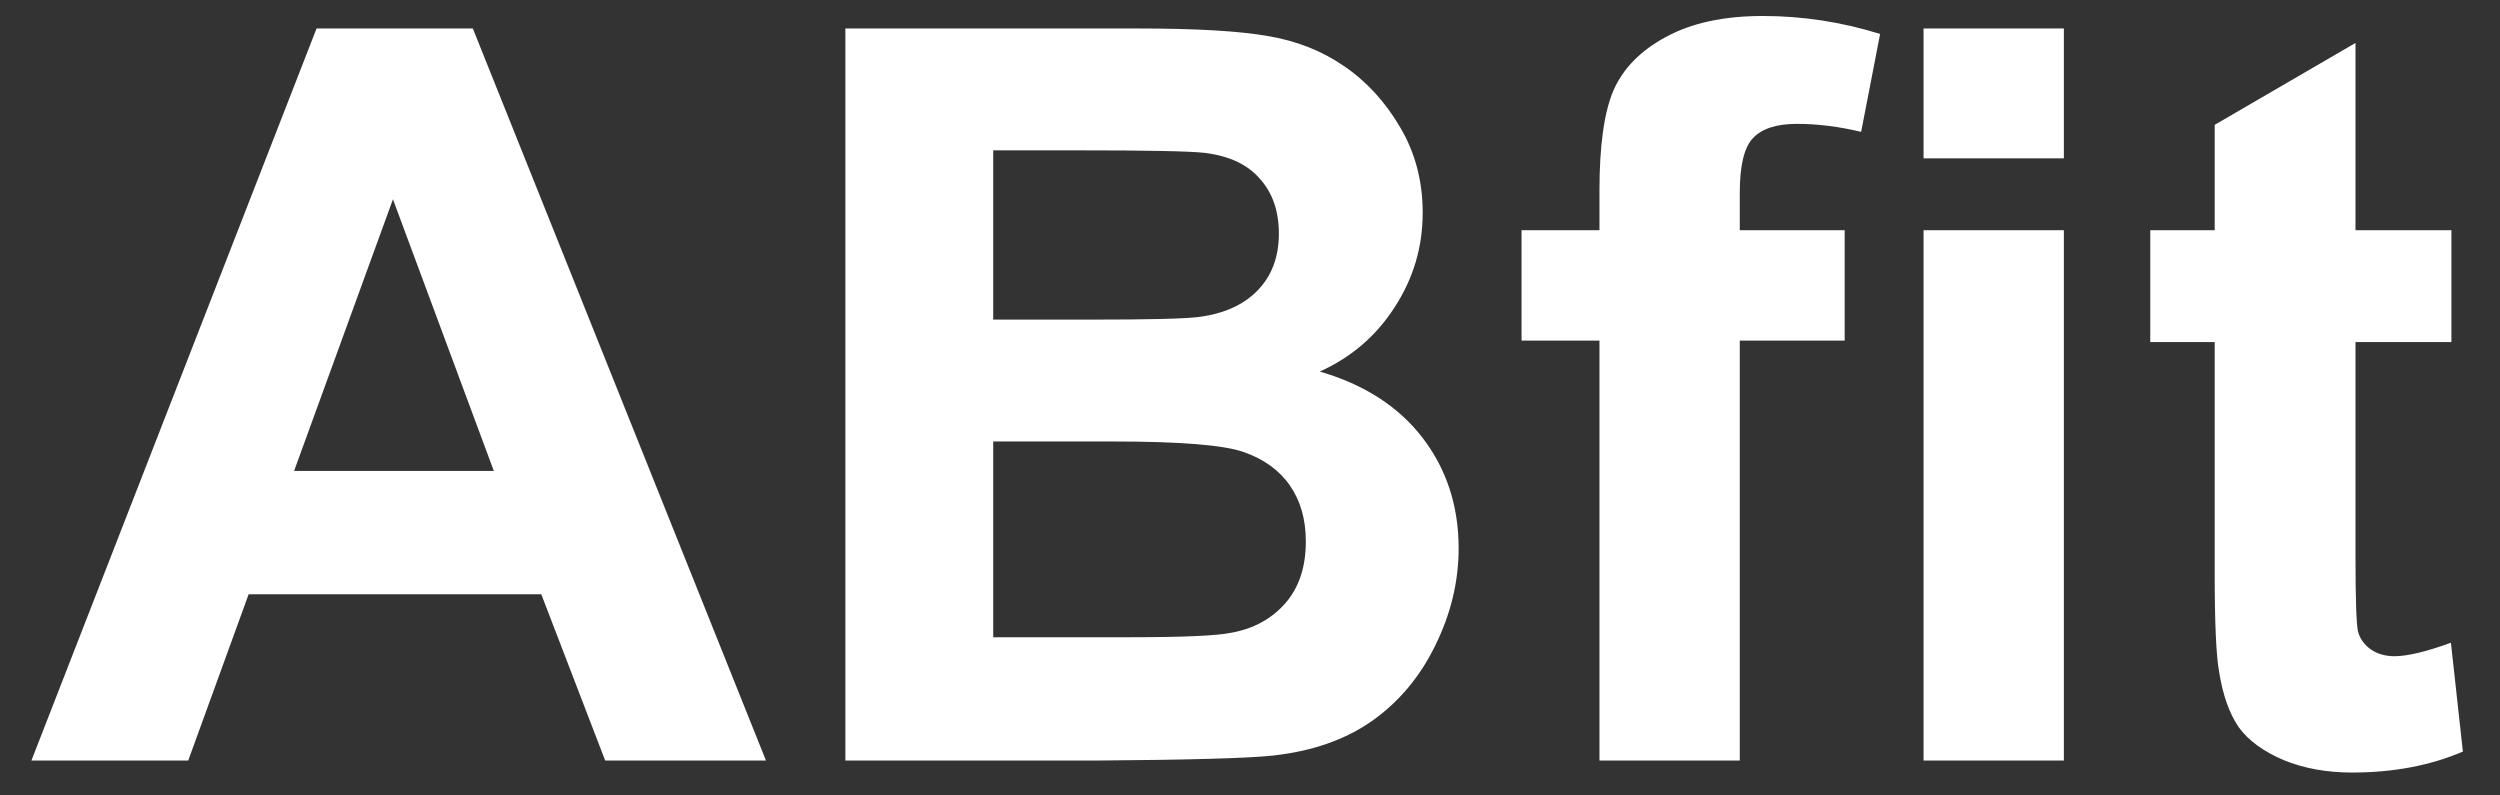 <svg width="66" height="21" viewBox="0 0 66 21" fill="none" xmlns="http://www.w3.org/2000/svg">
<rect x="0" y="0" width="66" height="21" fill="#333333" stroke="none"/>
<path d="M20.222 20.079H15.977L14.29 15.689H6.564L4.969 20.079H0.829L8.357 0.752H12.483L20.222 20.079ZM13.037 12.433L10.374 5.261L7.764 12.433H13.037ZM22.318 0.752H30.044C31.573 0.752 32.711 0.818 33.459 0.95C34.214 1.073 34.887 1.336 35.476 1.741C36.073 2.145 36.57 2.686 36.965 3.362C37.361 4.03 37.559 4.782 37.559 5.617C37.559 6.522 37.312 7.353 36.82 8.108C36.337 8.864 35.678 9.431 34.843 9.809C36.02 10.152 36.926 10.736 37.559 11.562C38.191 12.389 38.508 13.36 38.508 14.476C38.508 15.355 38.301 16.212 37.888 17.047C37.484 17.873 36.926 18.537 36.214 19.038C35.511 19.53 34.641 19.833 33.603 19.947C32.953 20.018 31.384 20.061 28.897 20.079H22.318V0.752ZM26.221 3.969V8.438H28.778C30.299 8.438 31.244 8.416 31.613 8.372C32.281 8.293 32.804 8.064 33.182 7.687C33.568 7.3 33.762 6.794 33.762 6.17C33.762 5.573 33.595 5.089 33.261 4.72C32.935 4.342 32.448 4.114 31.797 4.035C31.411 3.991 30.299 3.969 28.462 3.969H26.221ZM26.221 11.655V16.823H29.833C31.239 16.823 32.131 16.783 32.509 16.704C33.089 16.599 33.56 16.344 33.92 15.94C34.289 15.526 34.474 14.977 34.474 14.291C34.474 13.711 34.333 13.219 34.052 12.815C33.77 12.411 33.362 12.116 32.826 11.932C32.298 11.747 31.147 11.655 29.372 11.655H26.221ZM40.169 6.078H42.226V5.023C42.226 3.846 42.349 2.967 42.595 2.387C42.85 1.807 43.311 1.336 43.979 0.976C44.656 0.607 45.508 0.422 46.537 0.422C47.591 0.422 48.624 0.581 49.635 0.897L49.134 3.481C48.545 3.34 47.978 3.27 47.433 3.27C46.897 3.27 46.51 3.397 46.273 3.652C46.044 3.898 45.93 4.377 45.93 5.089V6.078H48.699V8.992H45.93V20.079H42.226V8.992H40.169V6.078ZM50.782 4.18V0.752H54.486V4.18H50.782ZM50.782 20.079V6.078H54.486V20.079H50.782ZM64.717 6.078V9.031H62.185V14.674C62.185 15.816 62.208 16.484 62.252 16.678C62.304 16.862 62.414 17.016 62.581 17.139C62.757 17.262 62.968 17.324 63.214 17.324C63.557 17.324 64.053 17.205 64.704 16.968L65.02 19.842C64.159 20.211 63.183 20.395 62.093 20.395C61.425 20.395 60.823 20.286 60.287 20.066C59.751 19.837 59.355 19.547 59.101 19.196C58.855 18.835 58.683 18.352 58.586 17.746C58.507 17.315 58.468 16.445 58.468 15.135V9.031H56.767V6.078H58.468V3.296L62.185 1.134V6.078H64.717Z" fill="white"/>
</svg>
